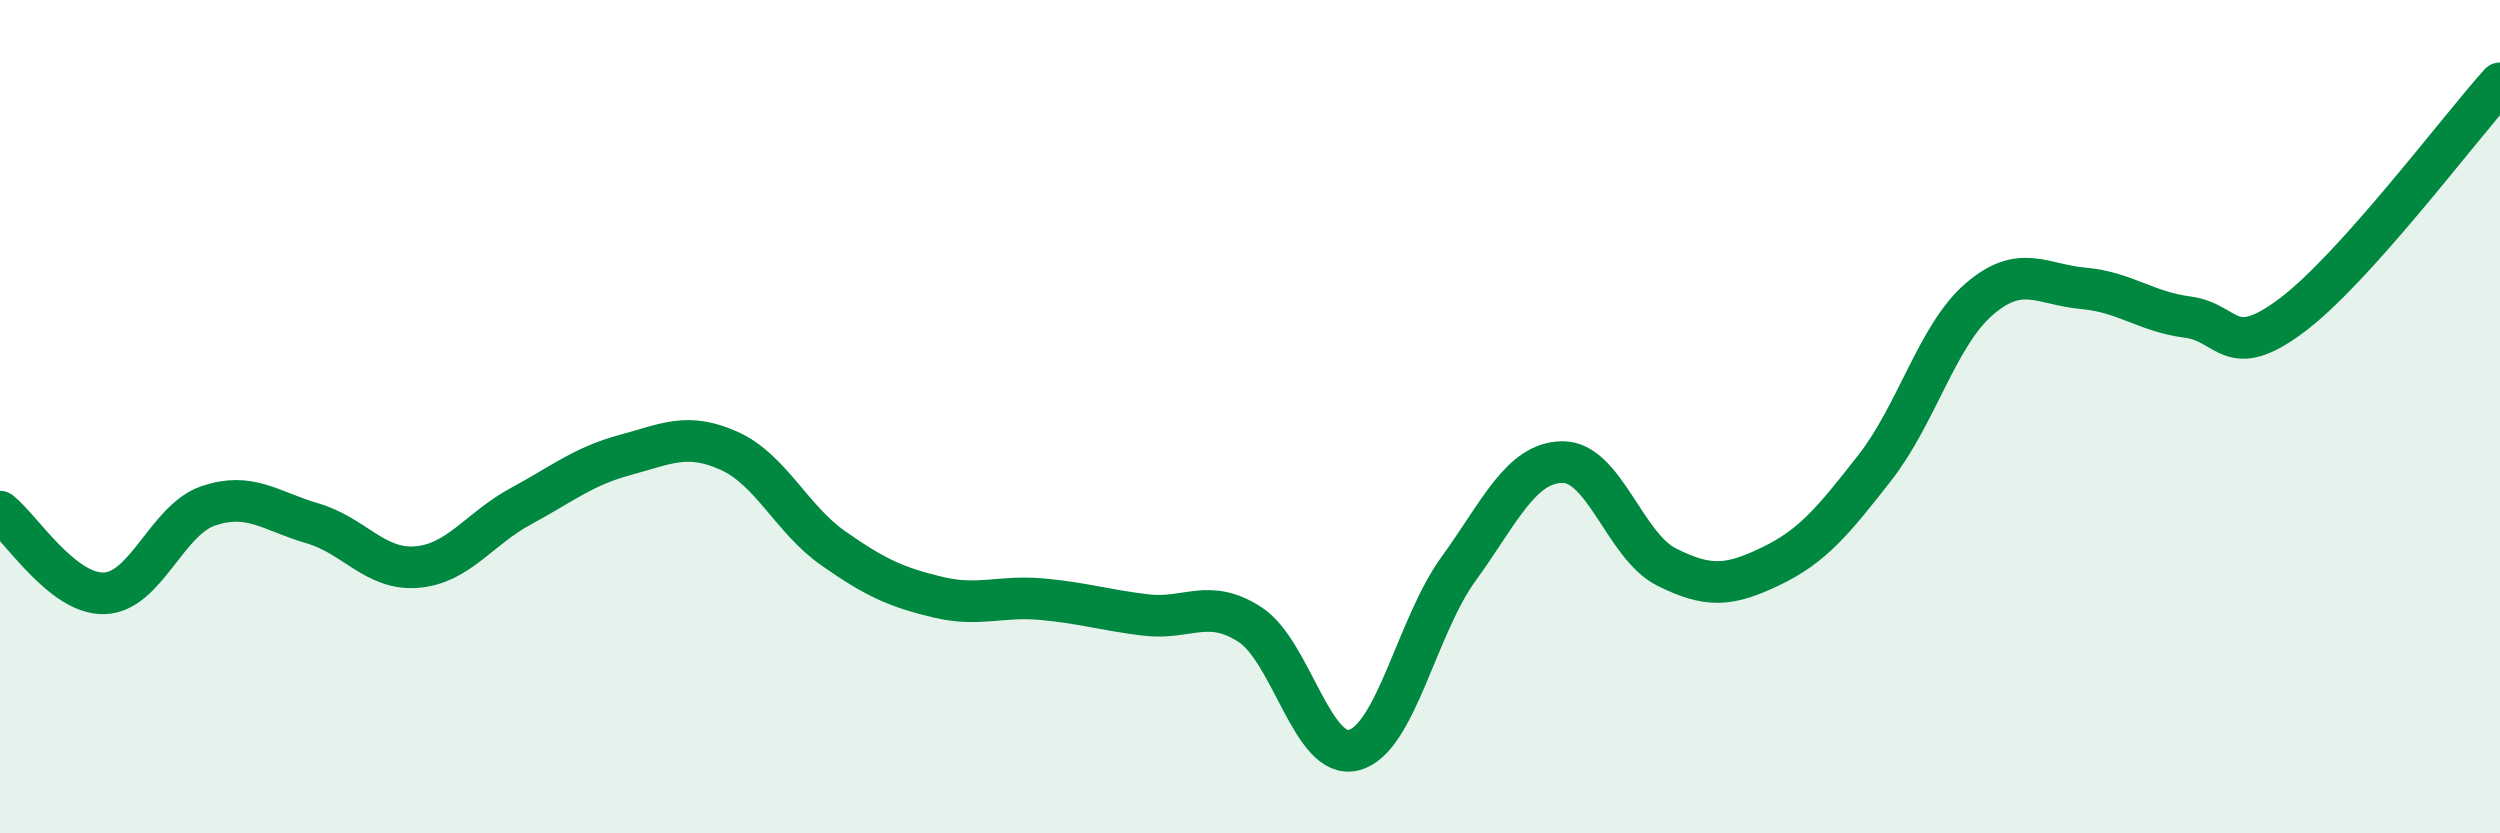 
    <svg width="60" height="20" viewBox="0 0 60 20" xmlns="http://www.w3.org/2000/svg">
      <path
        d="M 0,12.28 C 0.5,12.67 1.5,14.27 2.5,14.24 C 3.5,14.21 4,12.48 5,12.14 C 6,11.8 6.5,12.27 7.5,12.56 C 8.5,12.85 9,13.69 10,13.61 C 11,13.53 11.5,12.69 12.5,12.15 C 13.5,11.61 14,11.19 15,10.92 C 16,10.65 16.5,10.37 17.5,10.82 C 18.5,11.27 19,12.46 20,13.16 C 21,13.86 21.5,14.09 22.5,14.33 C 23.5,14.57 24,14.29 25,14.38 C 26,14.47 26.5,14.64 27.5,14.76 C 28.5,14.88 29,14.34 30,14.99 C 31,15.64 31.5,18.27 32.5,18 C 33.5,17.73 34,15.04 35,13.66 C 36,12.28 36.5,11.1 37.5,11.09 C 38.5,11.08 39,13.11 40,13.61 C 41,14.11 41.5,14.07 42.5,13.59 C 43.5,13.11 44,12.5 45,11.22 C 46,9.94 46.5,8.04 47.5,7.18 C 48.5,6.32 49,6.83 50,6.92 C 51,7.01 51.5,7.48 52.5,7.61 C 53.5,7.74 53.5,8.69 55,7.57 C 56.5,6.45 59,3.11 60,2L60 20L0 20Z"
        fill="#008740"
        opacity="0.1"
        stroke-linecap="round"
        stroke-linejoin="round"
      />
      <path
        d="M 0,12.28 C 0.5,12.67 1.5,14.27 2.5,14.24 C 3.5,14.21 4,12.48 5,12.14 C 6,11.8 6.5,12.27 7.5,12.56 C 8.5,12.85 9,13.69 10,13.61 C 11,13.53 11.5,12.69 12.5,12.15 C 13.5,11.61 14,11.19 15,10.92 C 16,10.65 16.5,10.37 17.5,10.82 C 18.5,11.27 19,12.46 20,13.16 C 21,13.86 21.5,14.09 22.5,14.33 C 23.5,14.57 24,14.29 25,14.38 C 26,14.47 26.5,14.64 27.5,14.76 C 28.5,14.88 29,14.34 30,14.99 C 31,15.64 31.5,18.27 32.5,18 C 33.5,17.73 34,15.04 35,13.66 C 36,12.28 36.5,11.1 37.5,11.09 C 38.5,11.08 39,13.11 40,13.61 C 41,14.11 41.5,14.07 42.5,13.59 C 43.5,13.11 44,12.5 45,11.22 C 46,9.94 46.5,8.04 47.5,7.18 C 48.5,6.32 49,6.83 50,6.92 C 51,7.01 51.5,7.48 52.5,7.61 C 53.5,7.74 53.5,8.69 55,7.57 C 56.5,6.45 59,3.11 60,2"
        stroke="#008740"
        stroke-width="1"
        fill="none"
        stroke-linecap="round"
        stroke-linejoin="round"
      />
    </svg>
  